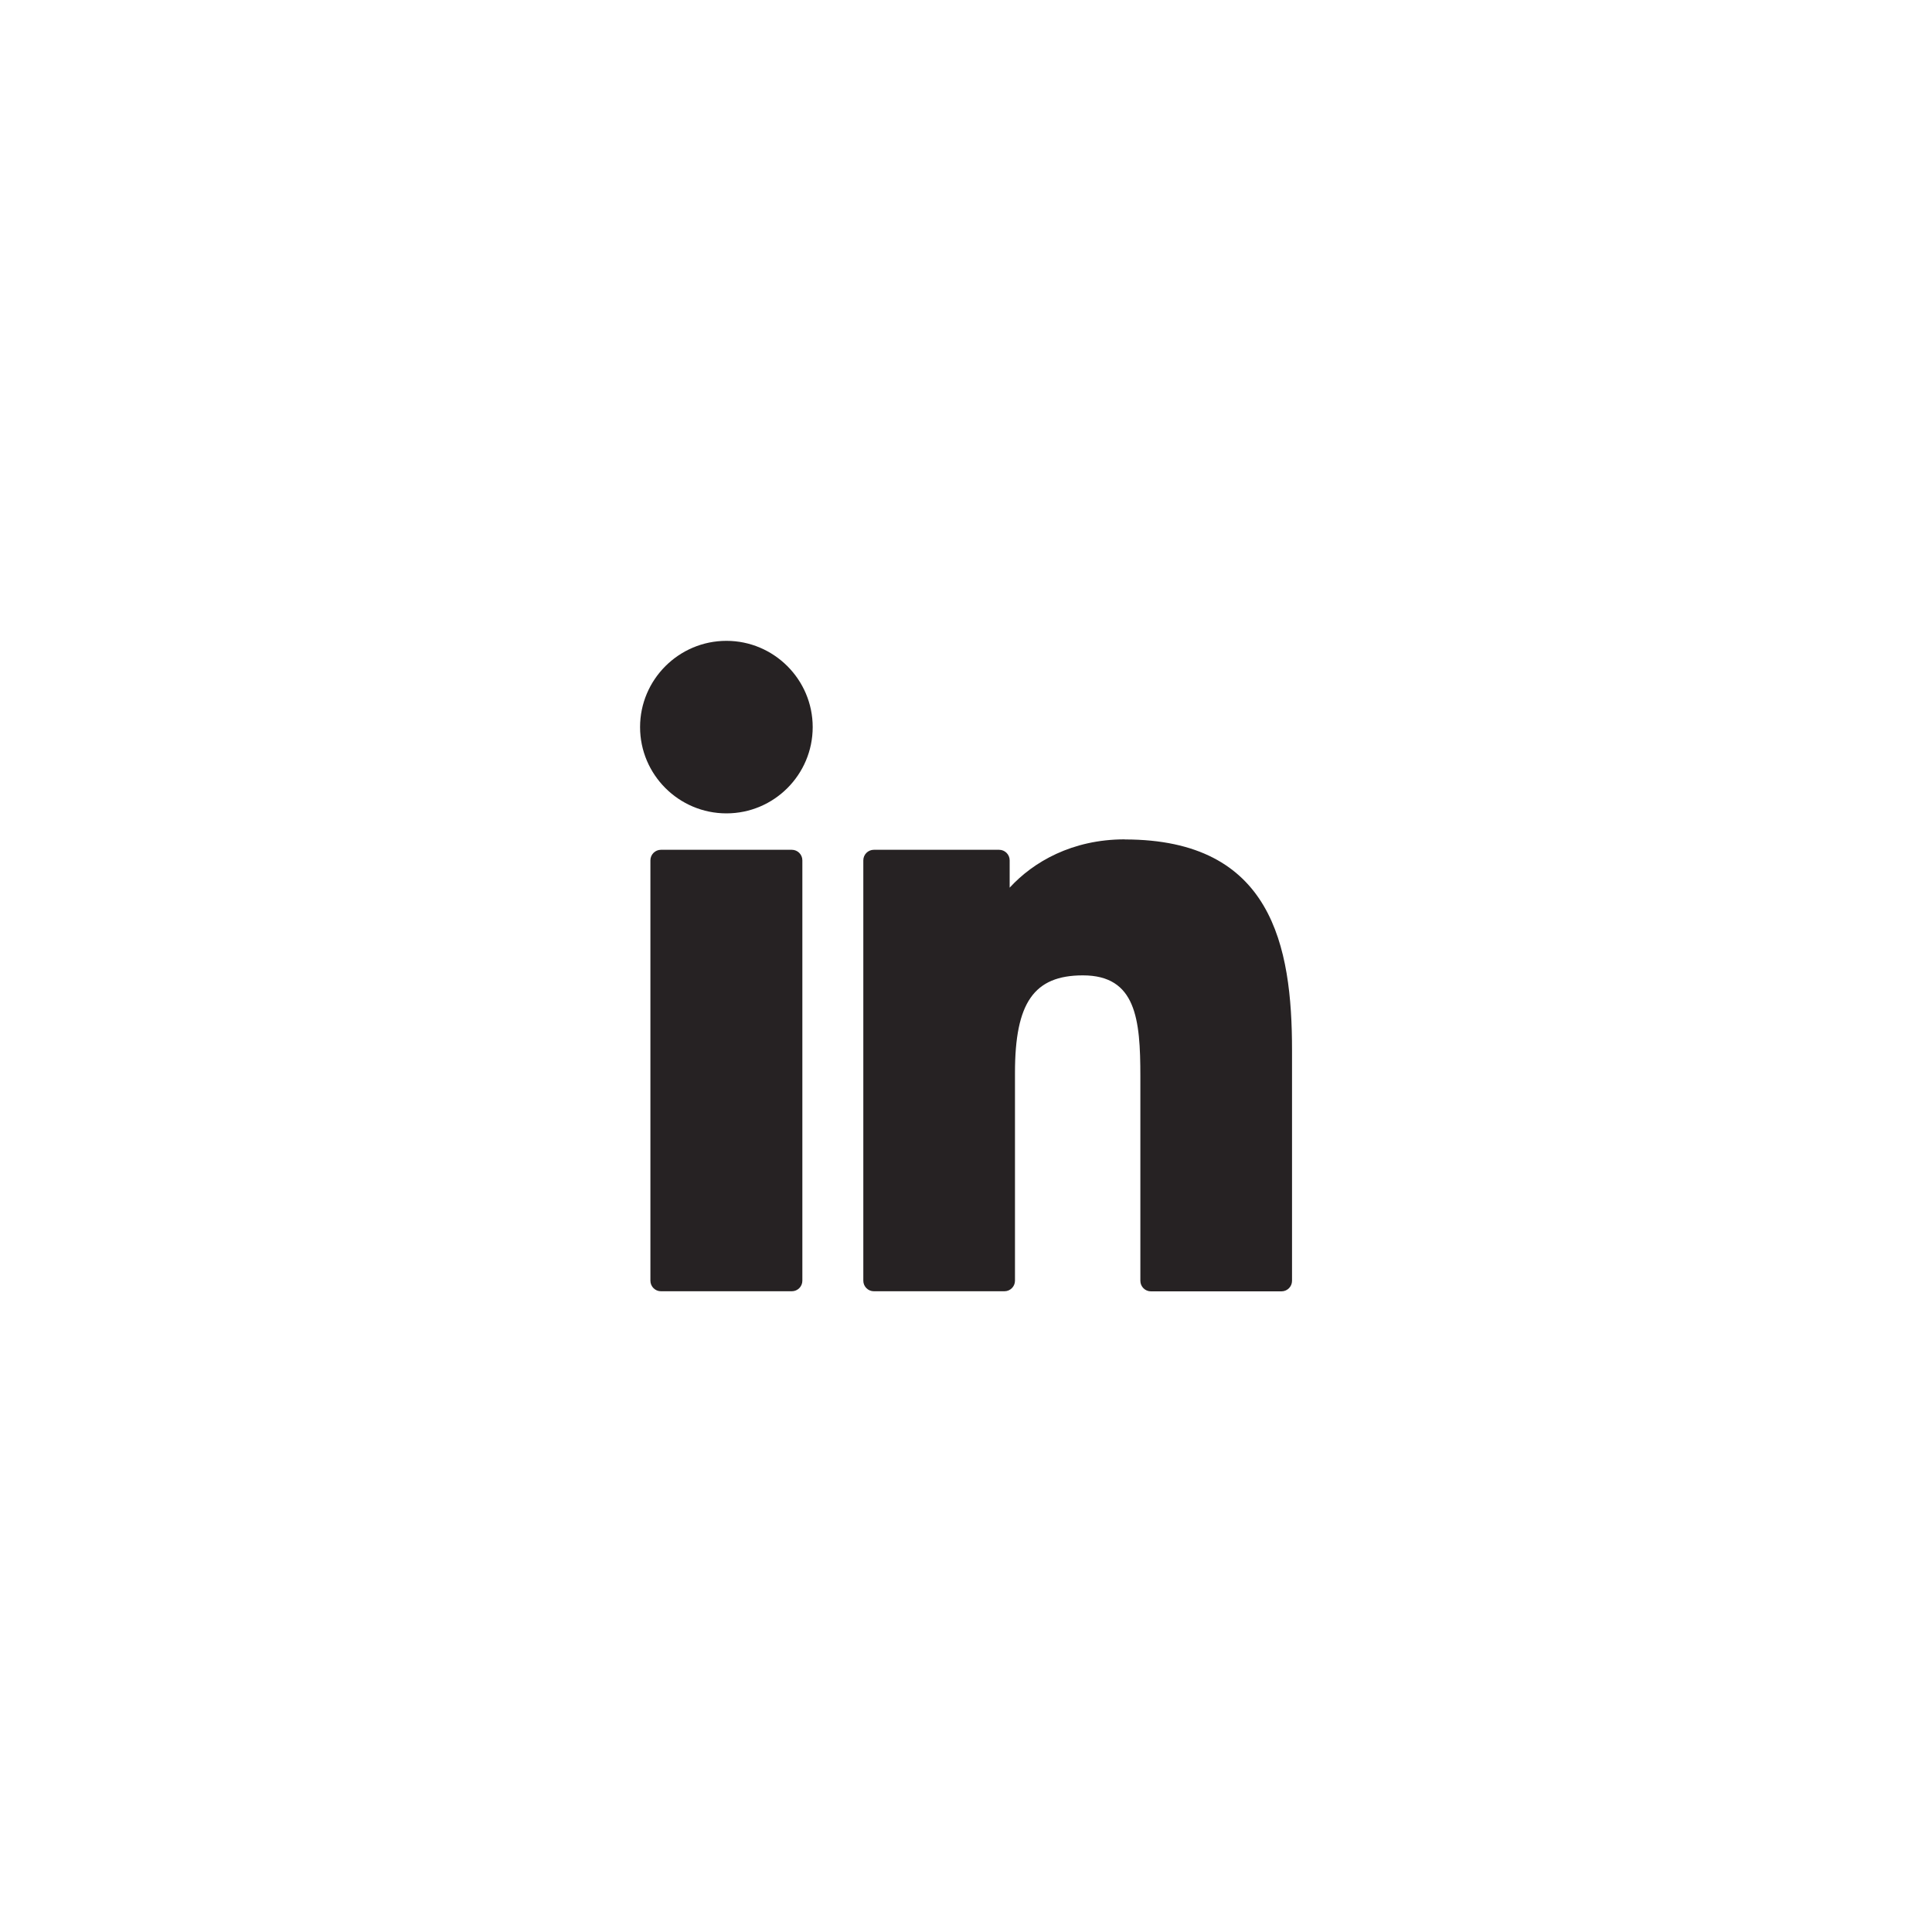 <?xml version="1.0" encoding="UTF-8"?>
<svg id="Layer_1" data-name="Layer 1" xmlns="http://www.w3.org/2000/svg" viewBox="0 0 200 200">
  <defs>
    <style>
      .cls-1 {
        fill: #262223;
        stroke-width: 0px;
      }
    </style>
  </defs>
  <path class="cls-1" d="m81.97,87.97h-13.55c-.6,0-1.09.49-1.09,1.09v43.52c0,.6.49,1.09,1.09,1.09h13.55c.6,0,1.09-.49,1.09-1.09v-43.52c0-.6-.49-1.09-1.09-1.09Z"/>
  <path class="cls-1" d="m75.2,66.34c-4.93,0-8.94,4.01-8.94,8.93s4.01,8.93,8.94,8.93,8.93-4.01,8.93-8.93c0-4.92-4.01-8.93-8.93-8.93Z"/>
  <path class="cls-1" d="m116.42,86.89c-5.44,0-9.46,2.34-11.9,5v-2.83c0-.6-.49-1.09-1.09-1.09h-12.97c-.6,0-1.09.49-1.09,1.09v43.52c0,.6.49,1.09,1.09,1.09h13.52c.6,0,1.09-.49,1.09-1.09v-21.53c0-7.26,1.97-10.08,7.03-10.08,5.51,0,5.95,4.53,5.95,10.46v21.16c0,.6.49,1.09,1.09,1.09h13.52c.6,0,1.09-.49,1.09-1.09v-23.87c0-10.79-2.06-21.82-17.31-21.82Z"/>
</svg>